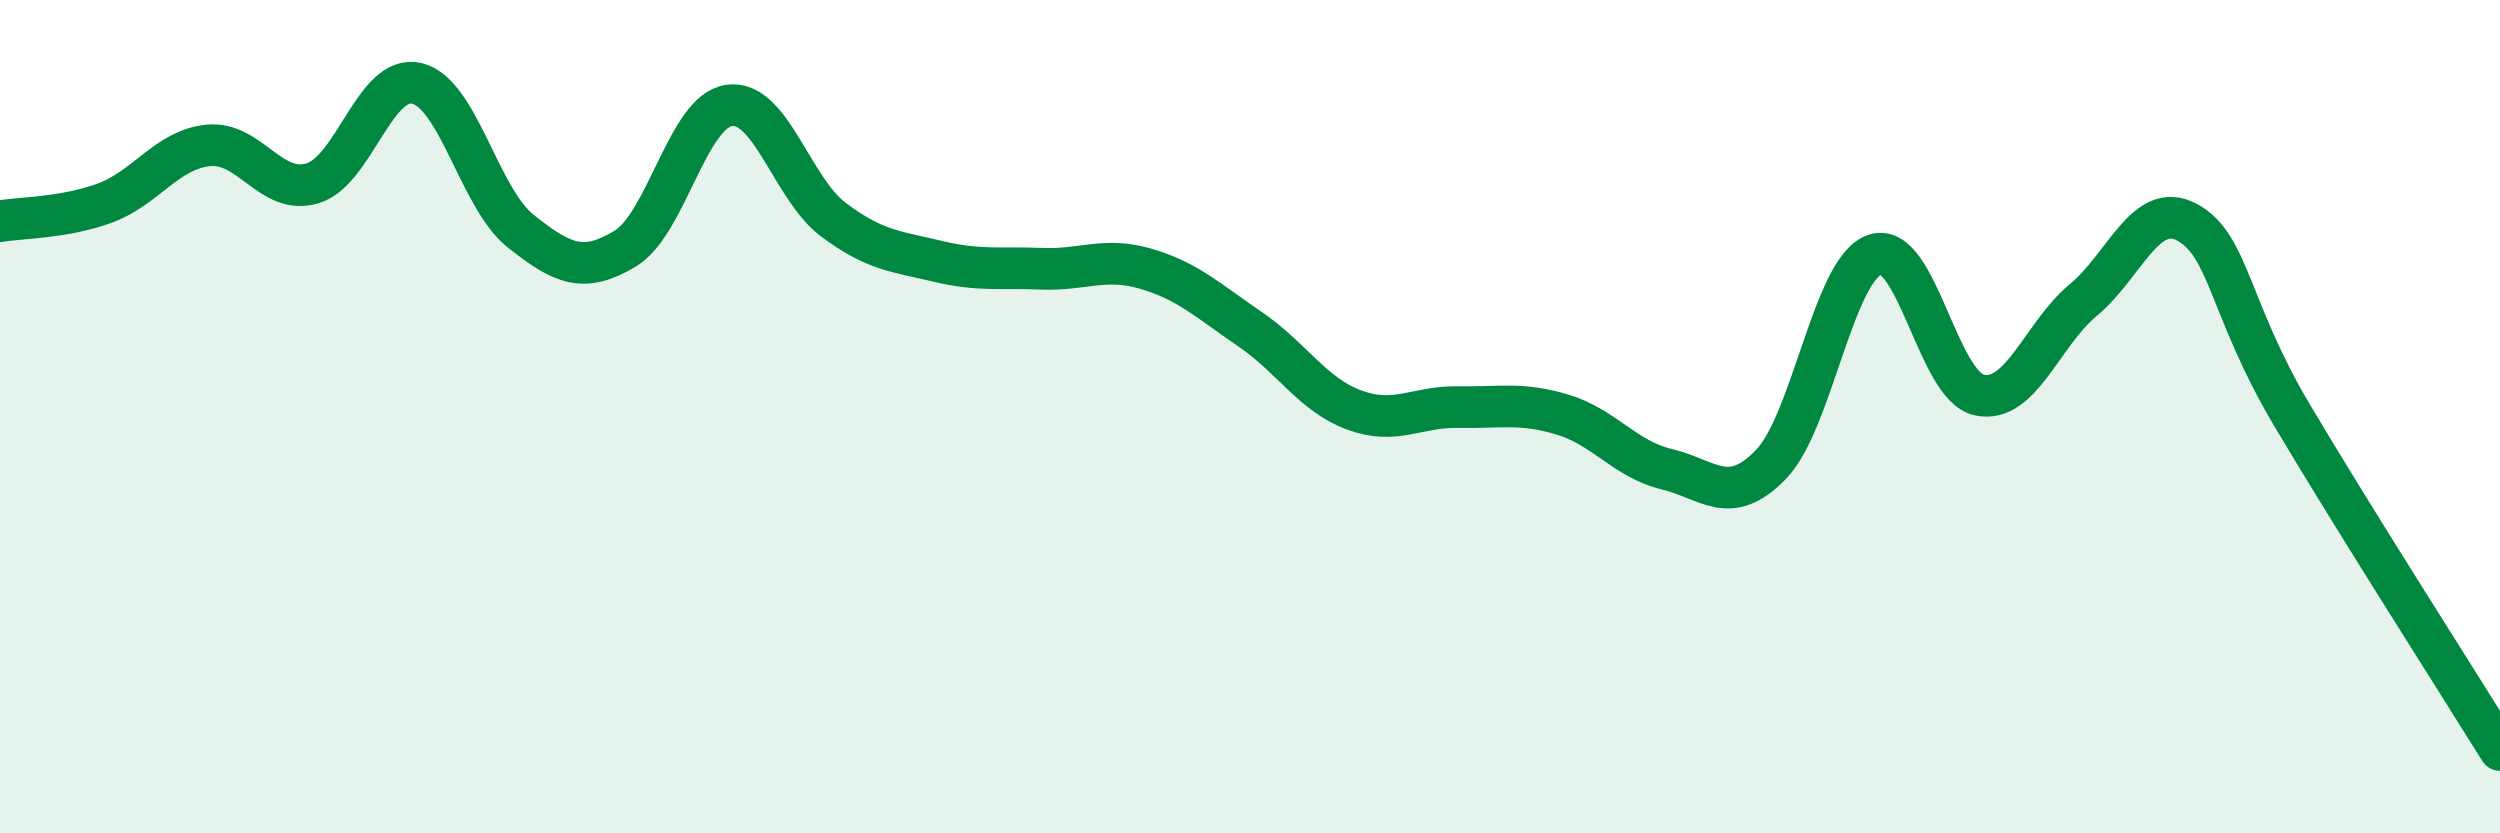 
    <svg width="60" height="20" viewBox="0 0 60 20" xmlns="http://www.w3.org/2000/svg">
      <path
        d="M 0,5.31 C 0.5,5.22 1.5,5.24 2.5,4.88 C 3.5,4.52 4,3.59 5,3.49 C 6,3.39 6.5,4.7 7.5,4.4 C 8.5,4.1 9,1.77 10,2 C 11,2.23 11.5,4.76 12.5,5.55 C 13.5,6.34 14,6.57 15,5.97 C 16,5.37 16.5,2.67 17.5,2.53 C 18.5,2.39 19,4.52 20,5.27 C 21,6.02 21.5,6.03 22.5,6.27 C 23.5,6.51 24,6.41 25,6.45 C 26,6.49 26.5,6.16 27.5,6.45 C 28.5,6.74 29,7.22 30,7.9 C 31,8.58 31.5,9.47 32.5,9.84 C 33.5,10.21 34,9.75 35,9.77 C 36,9.79 36.5,9.65 37.5,9.95 C 38.5,10.25 39,11.02 40,11.26 C 41,11.5 41.5,12.18 42.5,11.15 C 43.5,10.12 44,6.44 45,6.11 C 46,5.78 46.5,9.26 47.5,9.48 C 48.5,9.7 49,8.03 50,7.2 C 51,6.37 51.5,4.79 52.5,5.34 C 53.5,5.89 53.5,7.42 55,9.95 C 56.5,12.48 59,16.39 60,18L60 20L0 20Z"
        fill="#008740"
        opacity="0.1"
        stroke-linecap="round"
        stroke-linejoin="round"
      />
      <path
        d="M 0,5.31 C 0.5,5.22 1.5,5.24 2.5,4.88 C 3.5,4.52 4,3.59 5,3.49 C 6,3.39 6.5,4.7 7.5,4.4 C 8.5,4.1 9,1.77 10,2 C 11,2.23 11.5,4.76 12.5,5.55 C 13.5,6.34 14,6.57 15,5.97 C 16,5.37 16.5,2.67 17.5,2.53 C 18.5,2.39 19,4.52 20,5.27 C 21,6.02 21.5,6.03 22.5,6.27 C 23.5,6.51 24,6.41 25,6.45 C 26,6.49 26.5,6.16 27.5,6.45 C 28.5,6.74 29,7.22 30,7.9 C 31,8.58 31.5,9.47 32.5,9.84 C 33.5,10.21 34,9.75 35,9.77 C 36,9.79 36.5,9.65 37.5,9.95 C 38.5,10.25 39,11.02 40,11.26 C 41,11.5 41.5,12.18 42.5,11.15 C 43.5,10.12 44,6.44 45,6.11 C 46,5.78 46.5,9.26 47.5,9.48 C 48.5,9.7 49,8.03 50,7.2 C 51,6.37 51.5,4.79 52.5,5.34 C 53.5,5.89 53.5,7.42 55,9.95 C 56.5,12.48 59,16.39 60,18"
        stroke="#008740"
        stroke-width="1"
        fill="none"
        stroke-linecap="round"
        stroke-linejoin="round"
      />
    </svg>
  